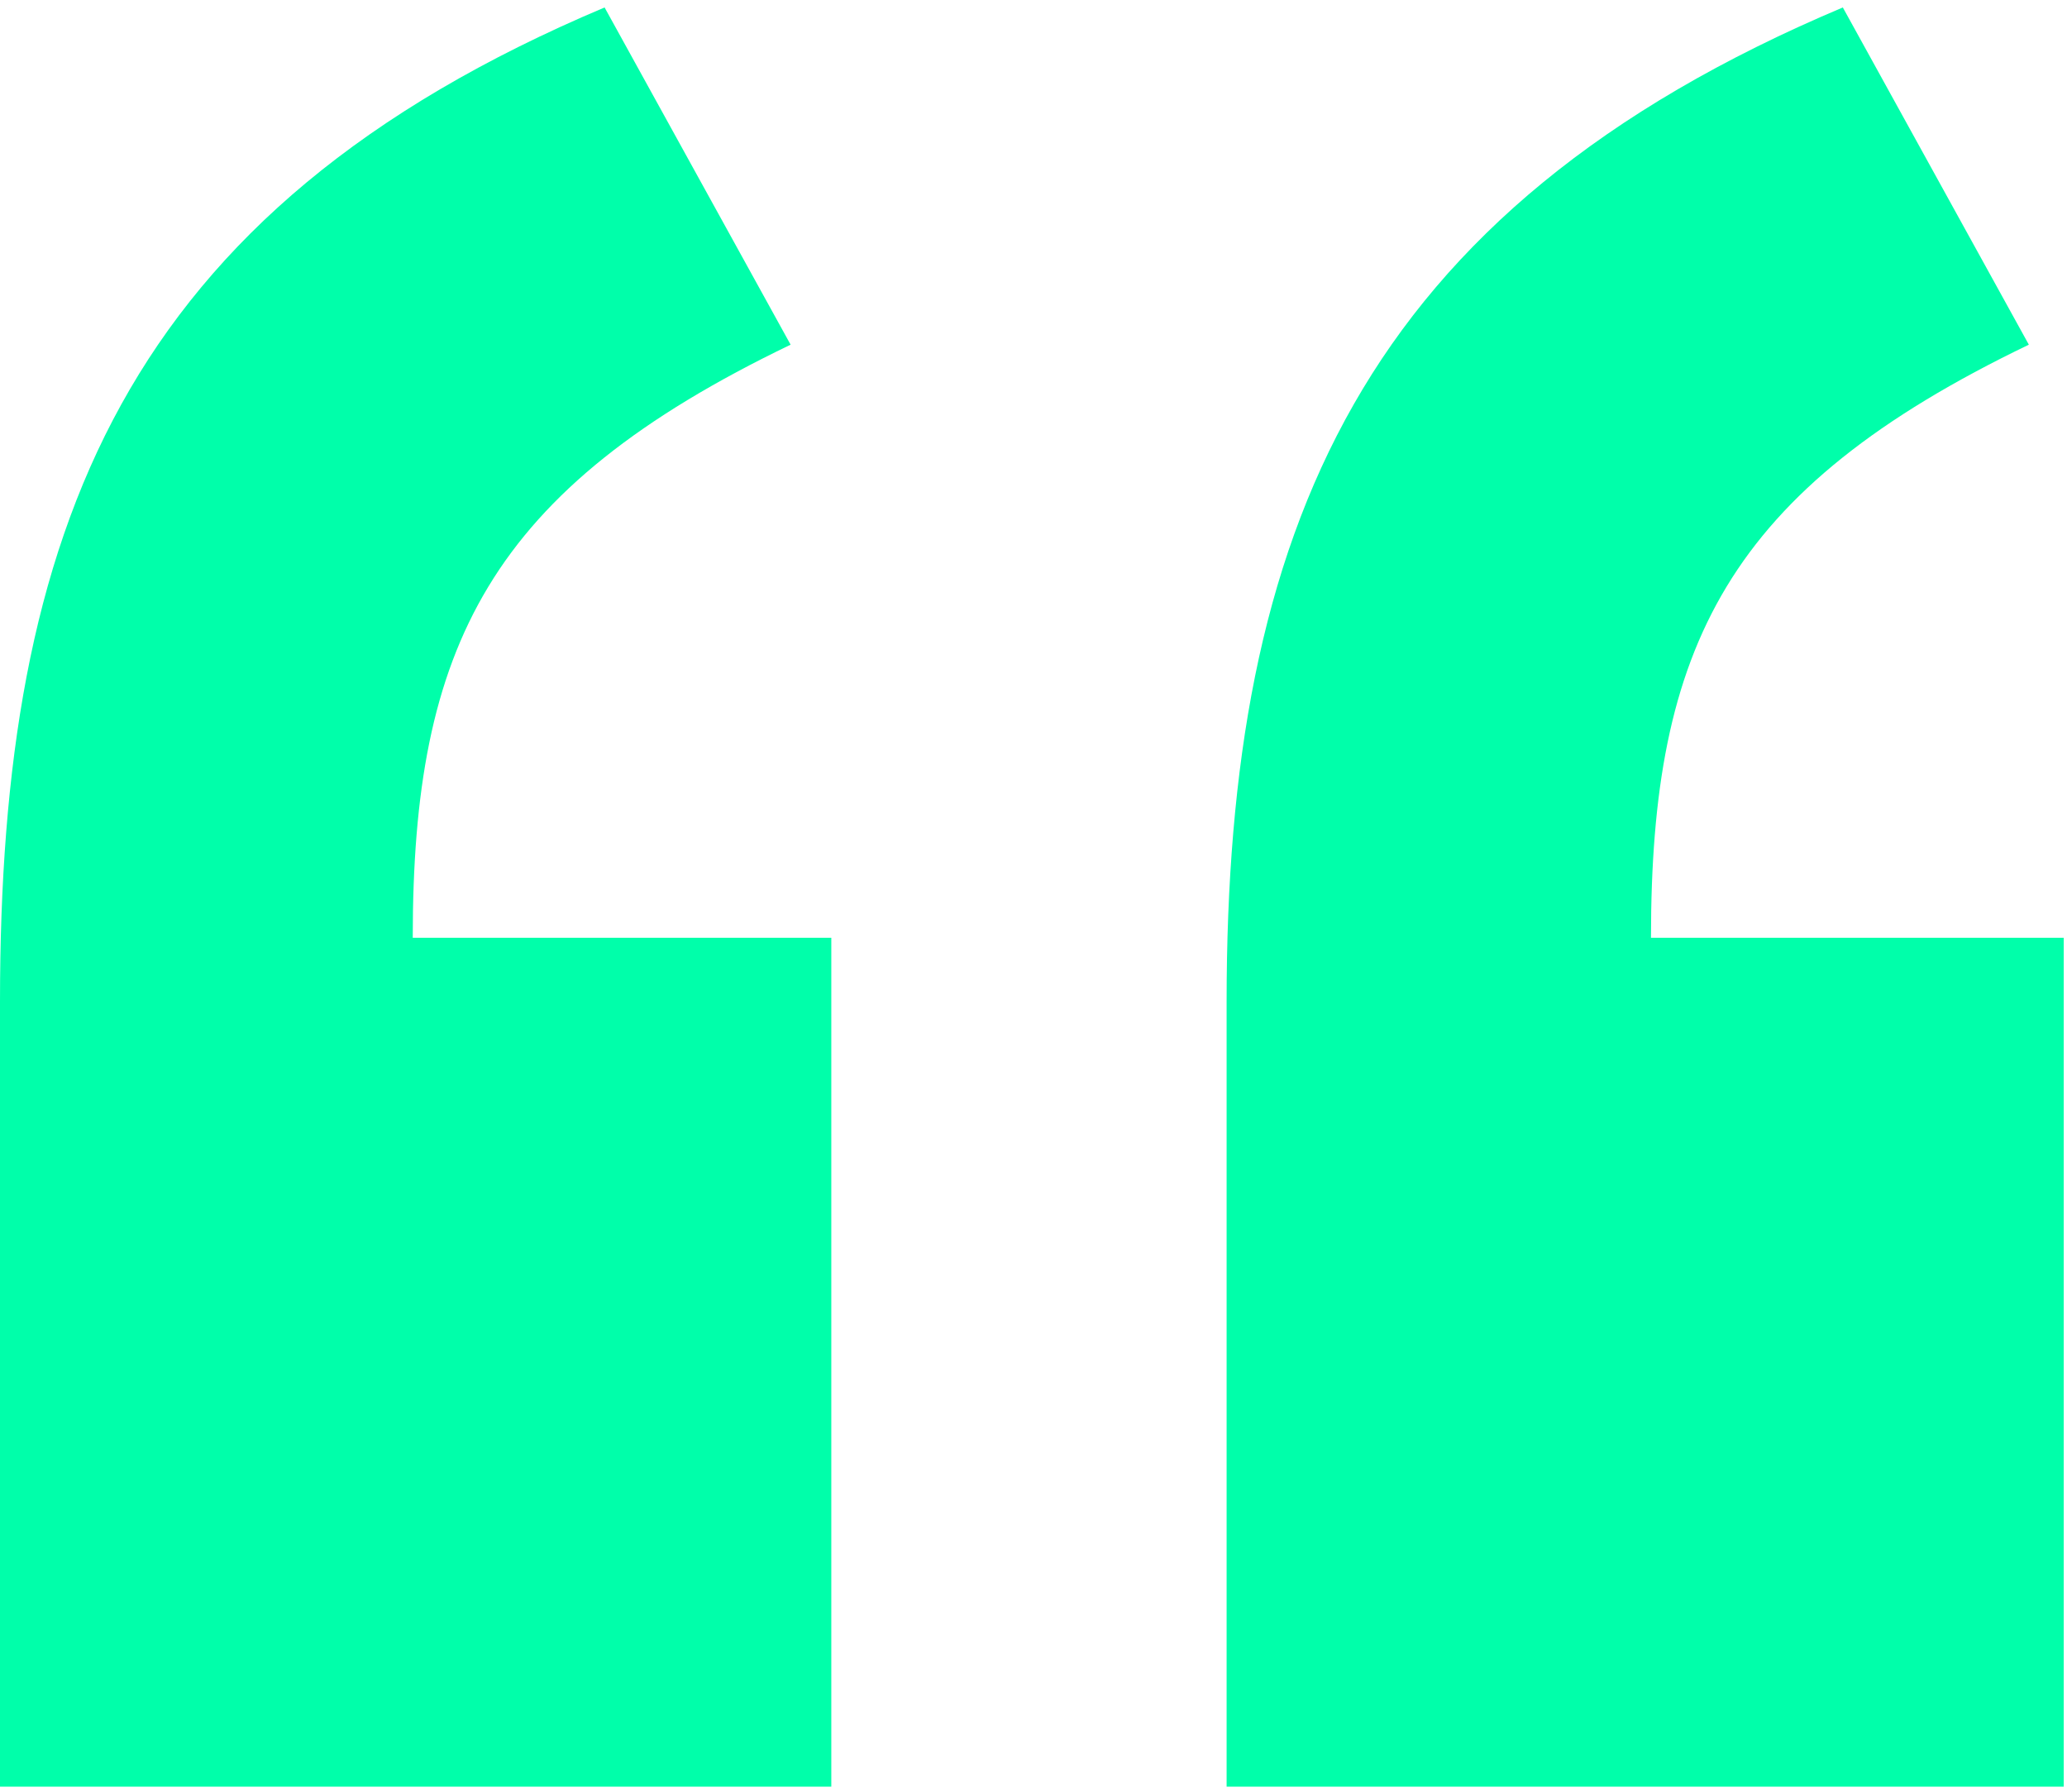 <svg width="240" height="208" viewBox="0 0 240 208" fill="none" xmlns="http://www.w3.org/2000/svg">
<path d="M0 116.288C0 61.614 14.175 24.49 70.199 0.865L91.798 40.014C56.699 56.889 47.924 75.114 47.924 108.863H96.523V207.411H0V116.288ZM142.422 116.288C142.422 61.614 157.947 24.49 213.971 0.865L235.57 40.014C200.471 56.889 191.696 75.114 191.696 108.863H239.62V207.411H142.422V116.288Z" fill="#00FFAA"/>
</svg>
